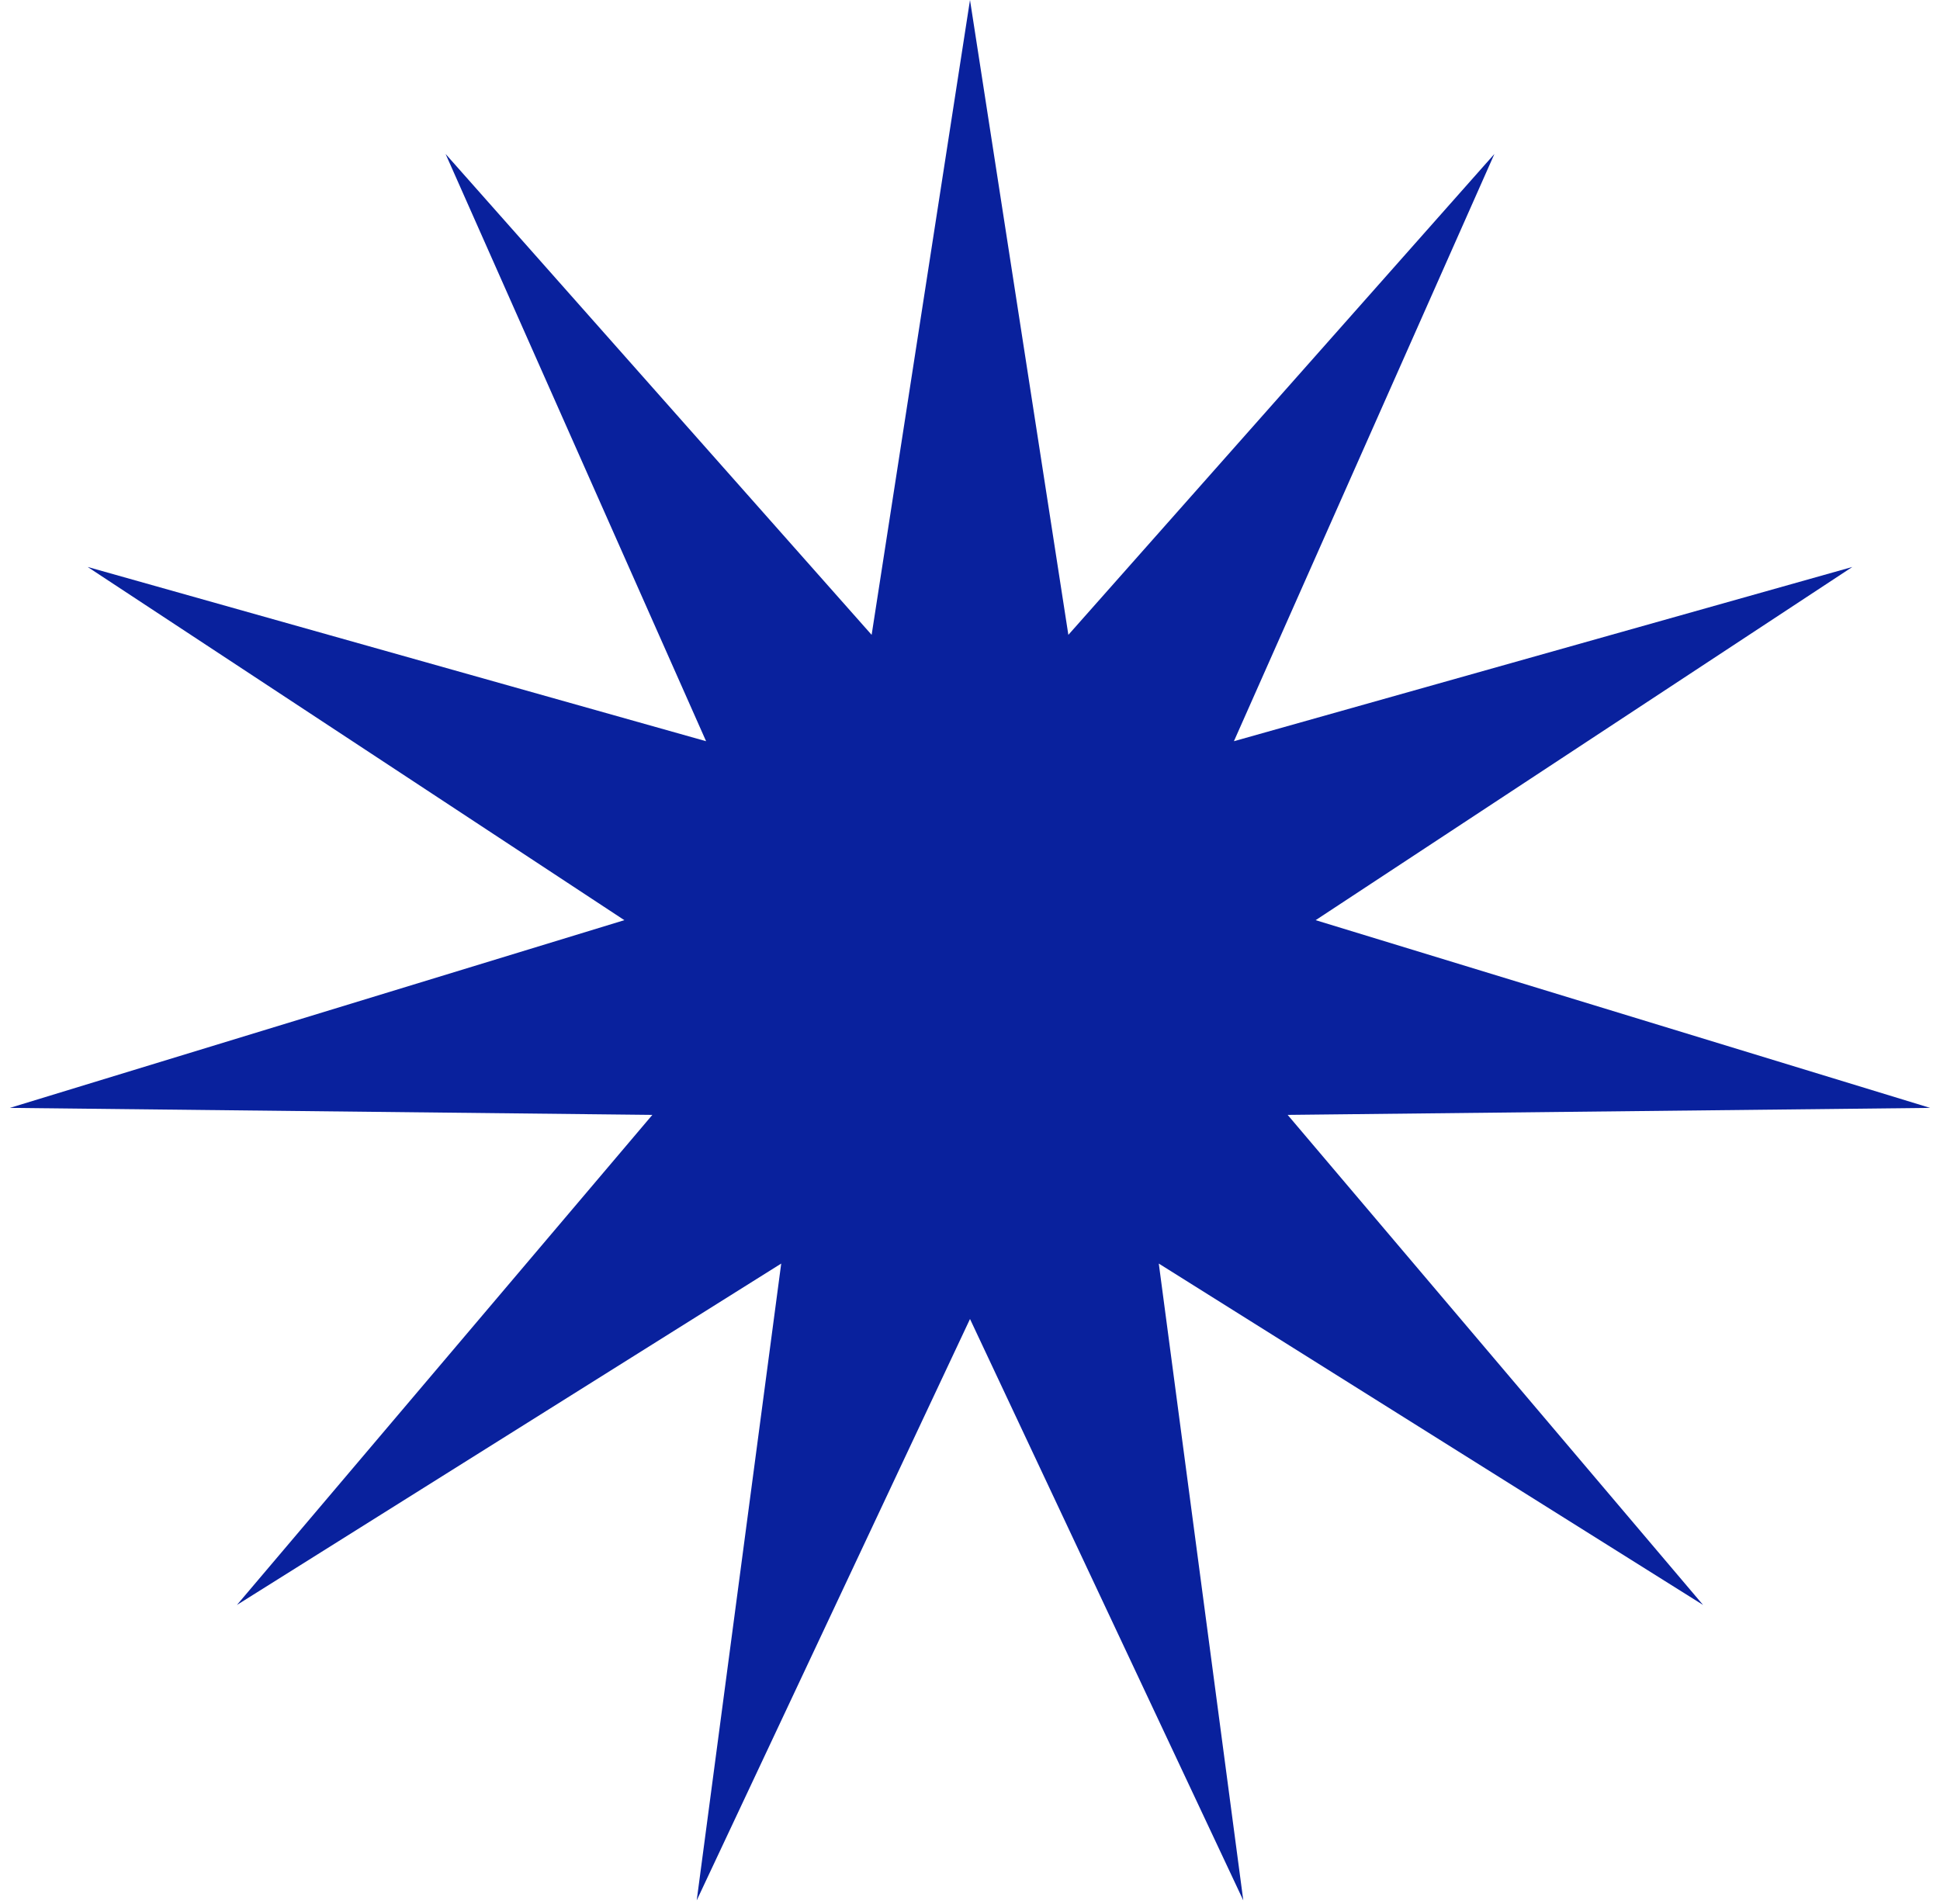 <?xml version="1.0" encoding="UTF-8"?> <svg xmlns="http://www.w3.org/2000/svg" width="54" height="53" viewBox="0 0 54 53" fill="none"> <path d="M27 0L29.738 17.674L41.597 4.286L34.346 20.635L51.56 15.784L36.621 25.617L53.725 30.843L35.842 31.038L47.405 44.681L32.255 35.177L34.607 52.906L27 36.72L19.393 52.906L21.745 35.177L6.595 44.681L18.158 31.038L0.275 30.843L17.379 25.617L2.44 15.784L19.654 20.635L12.403 4.286L24.262 17.674L27 0Z" fill="#09219D"></path> </svg> 